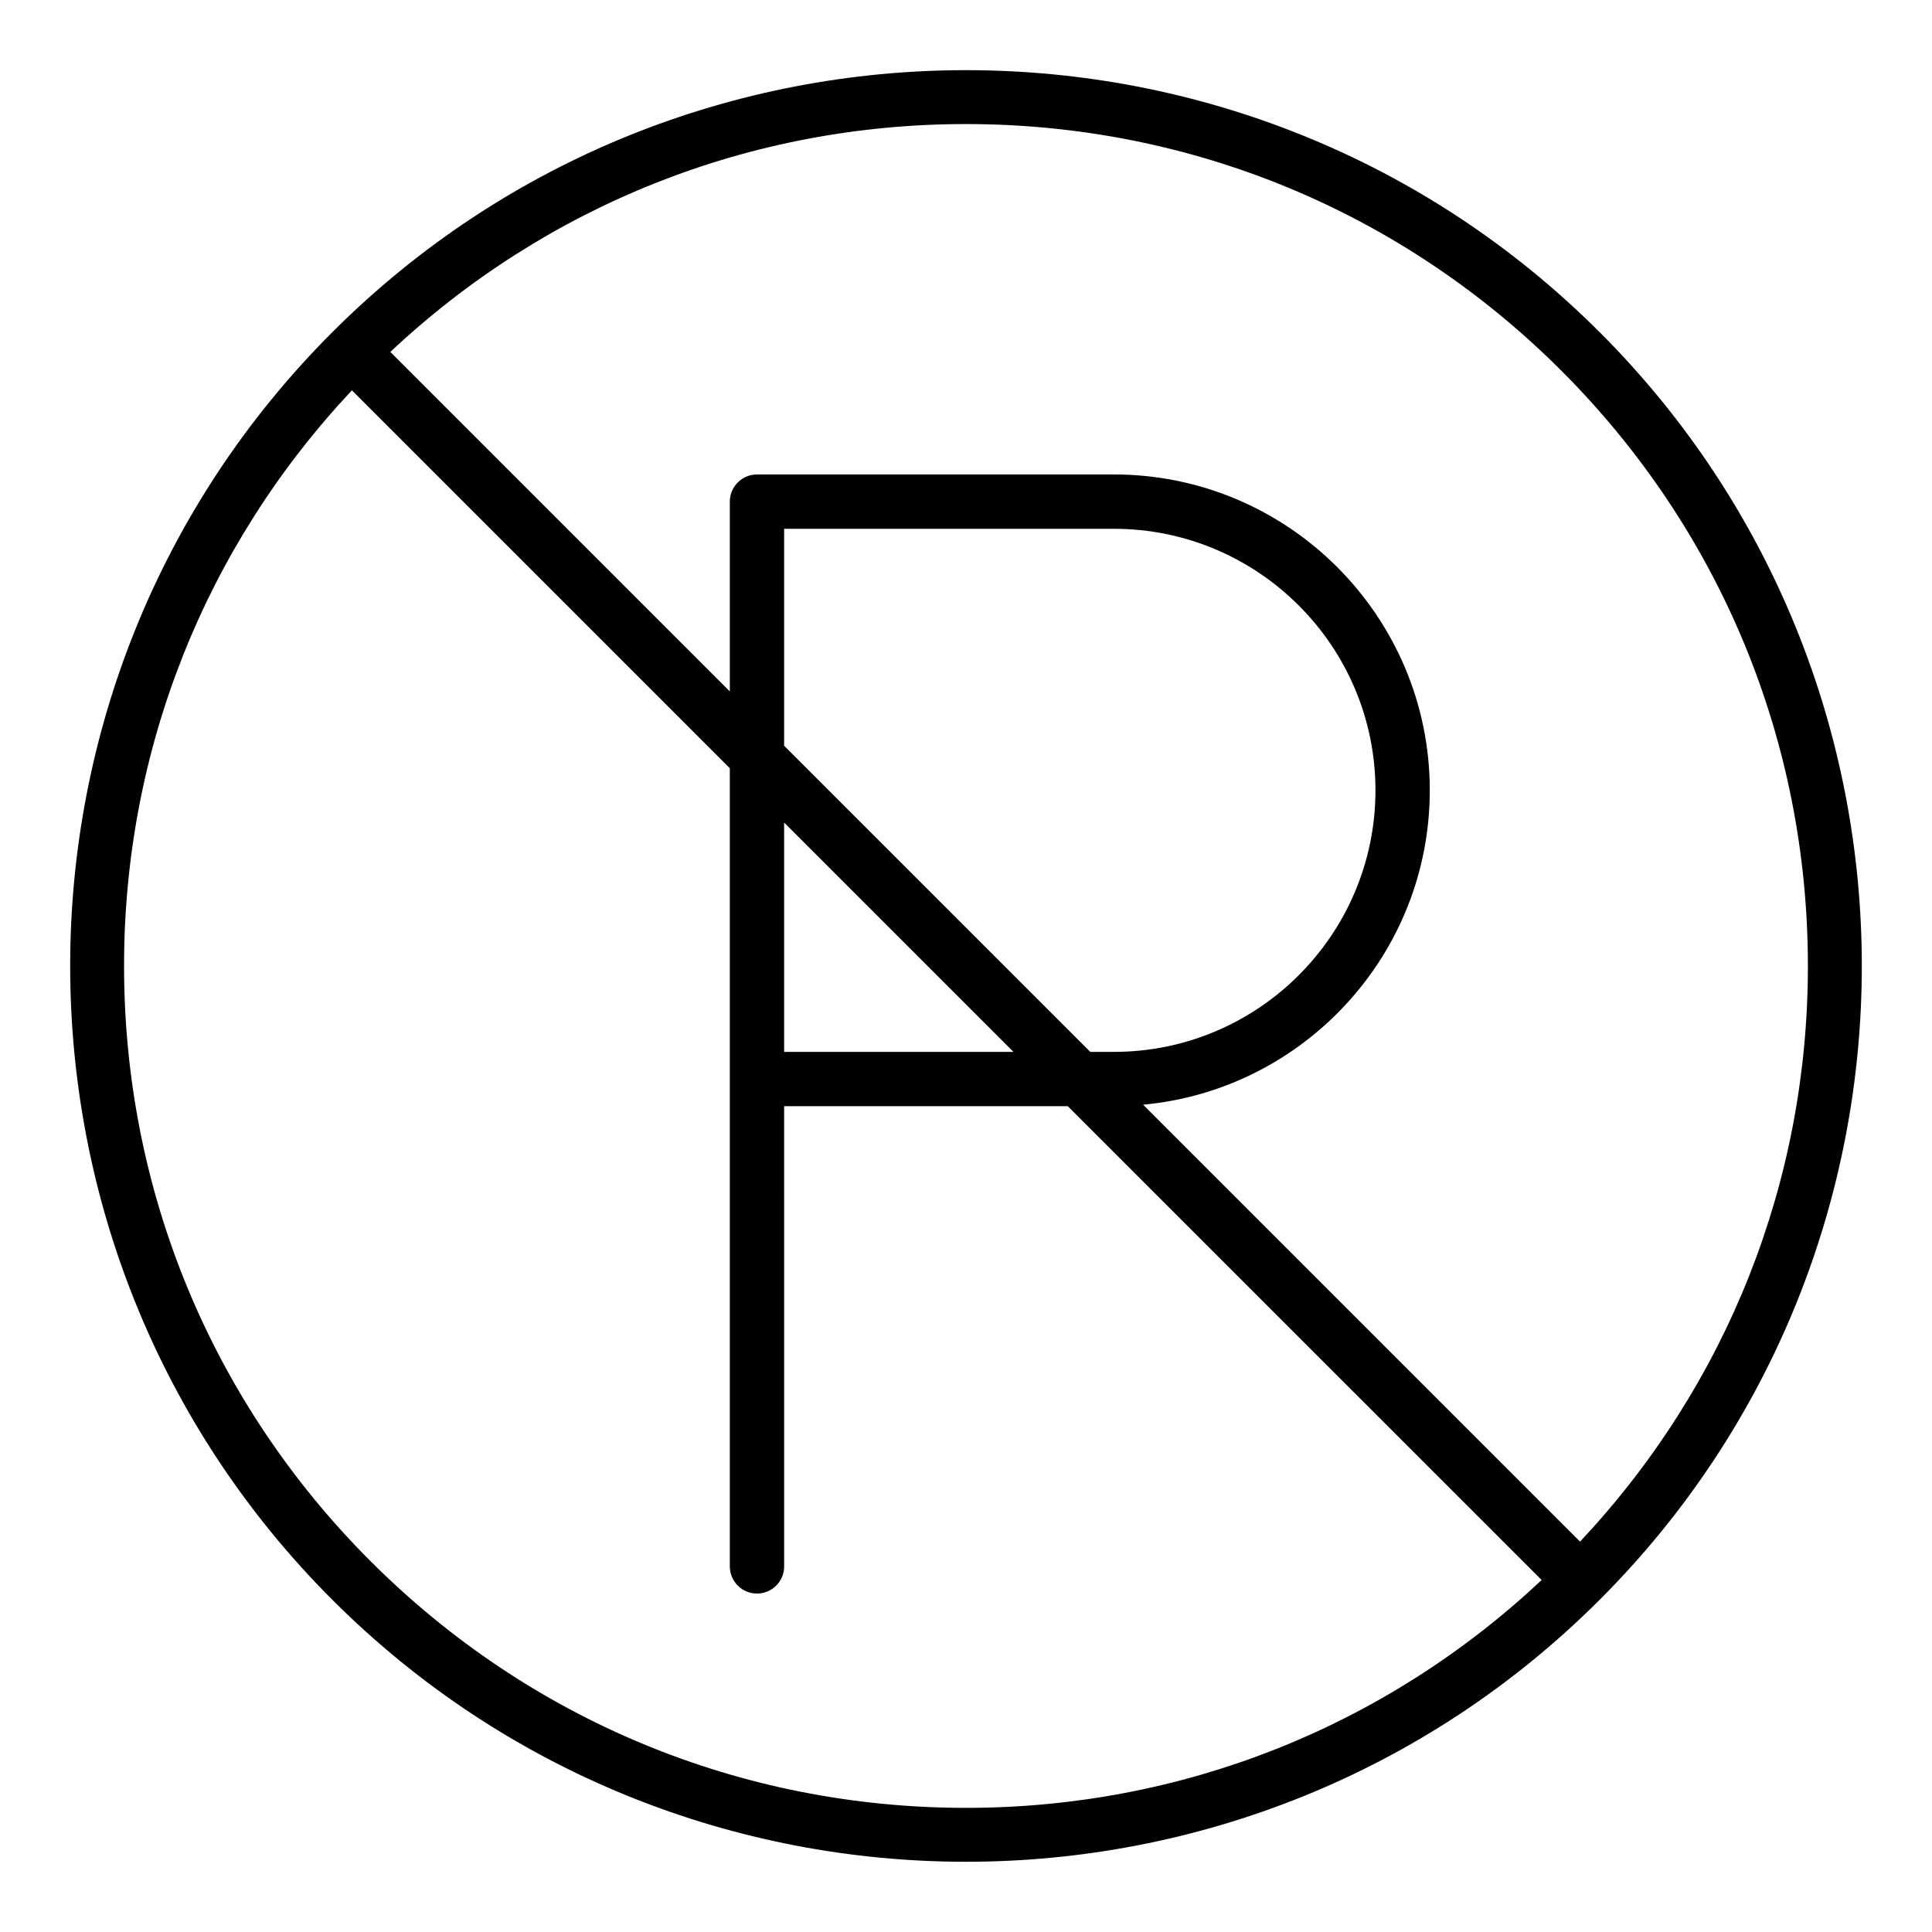 <?xml version="1.0" encoding="UTF-8"?>
<!-- Uploaded to: ICON Repo, www.svgrepo.com, Generator: ICON Repo Mixer Tools -->
<svg fill="#000000" width="800px" height="800px" version="1.1" viewBox="144 144 512 512" xmlns="http://www.w3.org/2000/svg">
 <path d="m567.94 232.05c-92.602-92.609-243.29-92.609-335.89 0-92.605 92.605-92.605 243.29 0 335.89 46.305 46.301 107.12 69.449 167.95 69.449 60.82 0 121.64-23.148 167.95-69.453 92.602-92.602 92.602-243.28-0.004-335.89zm-10.176 10.176c42.141 42.141 65.348 98.172 65.348 157.77 0 57.188-21.422 111.05-60.383 152.55l-115.79-115.79c42.539-3.918 75.969-39.77 75.969-83.316 0-46.152-37.551-83.703-83.703-83.703l-94.594 0.004c-3.977 0-7.199 3.223-7.199 7.199v50.297l-89.969-89.977c41.496-38.961 95.367-60.383 152.55-60.383 59.594 0 115.62 23.207 157.77 65.348zm-205.96 119.76 60.773 60.773h-60.773zm0-20.355v-57.492h87.398c38.219 0 69.309 31.09 69.309 69.309s-31.09 69.312-69.309 69.312h-6.269zm-109.58 216.13c-42.141-42.141-65.348-98.172-65.348-157.77 0-57.188 21.422-111.05 60.383-152.55l100.15 100.15v211.52c0 3.977 3.223 7.199 7.199 7.199 3.977 0 7.199-3.223 7.199-7.199l-0.004-121.96h75.168l125.58 125.57c-41.5 38.961-95.371 60.383-152.55 60.383-59.598 0-115.63-23.207-157.77-65.348z"/>
</svg>
